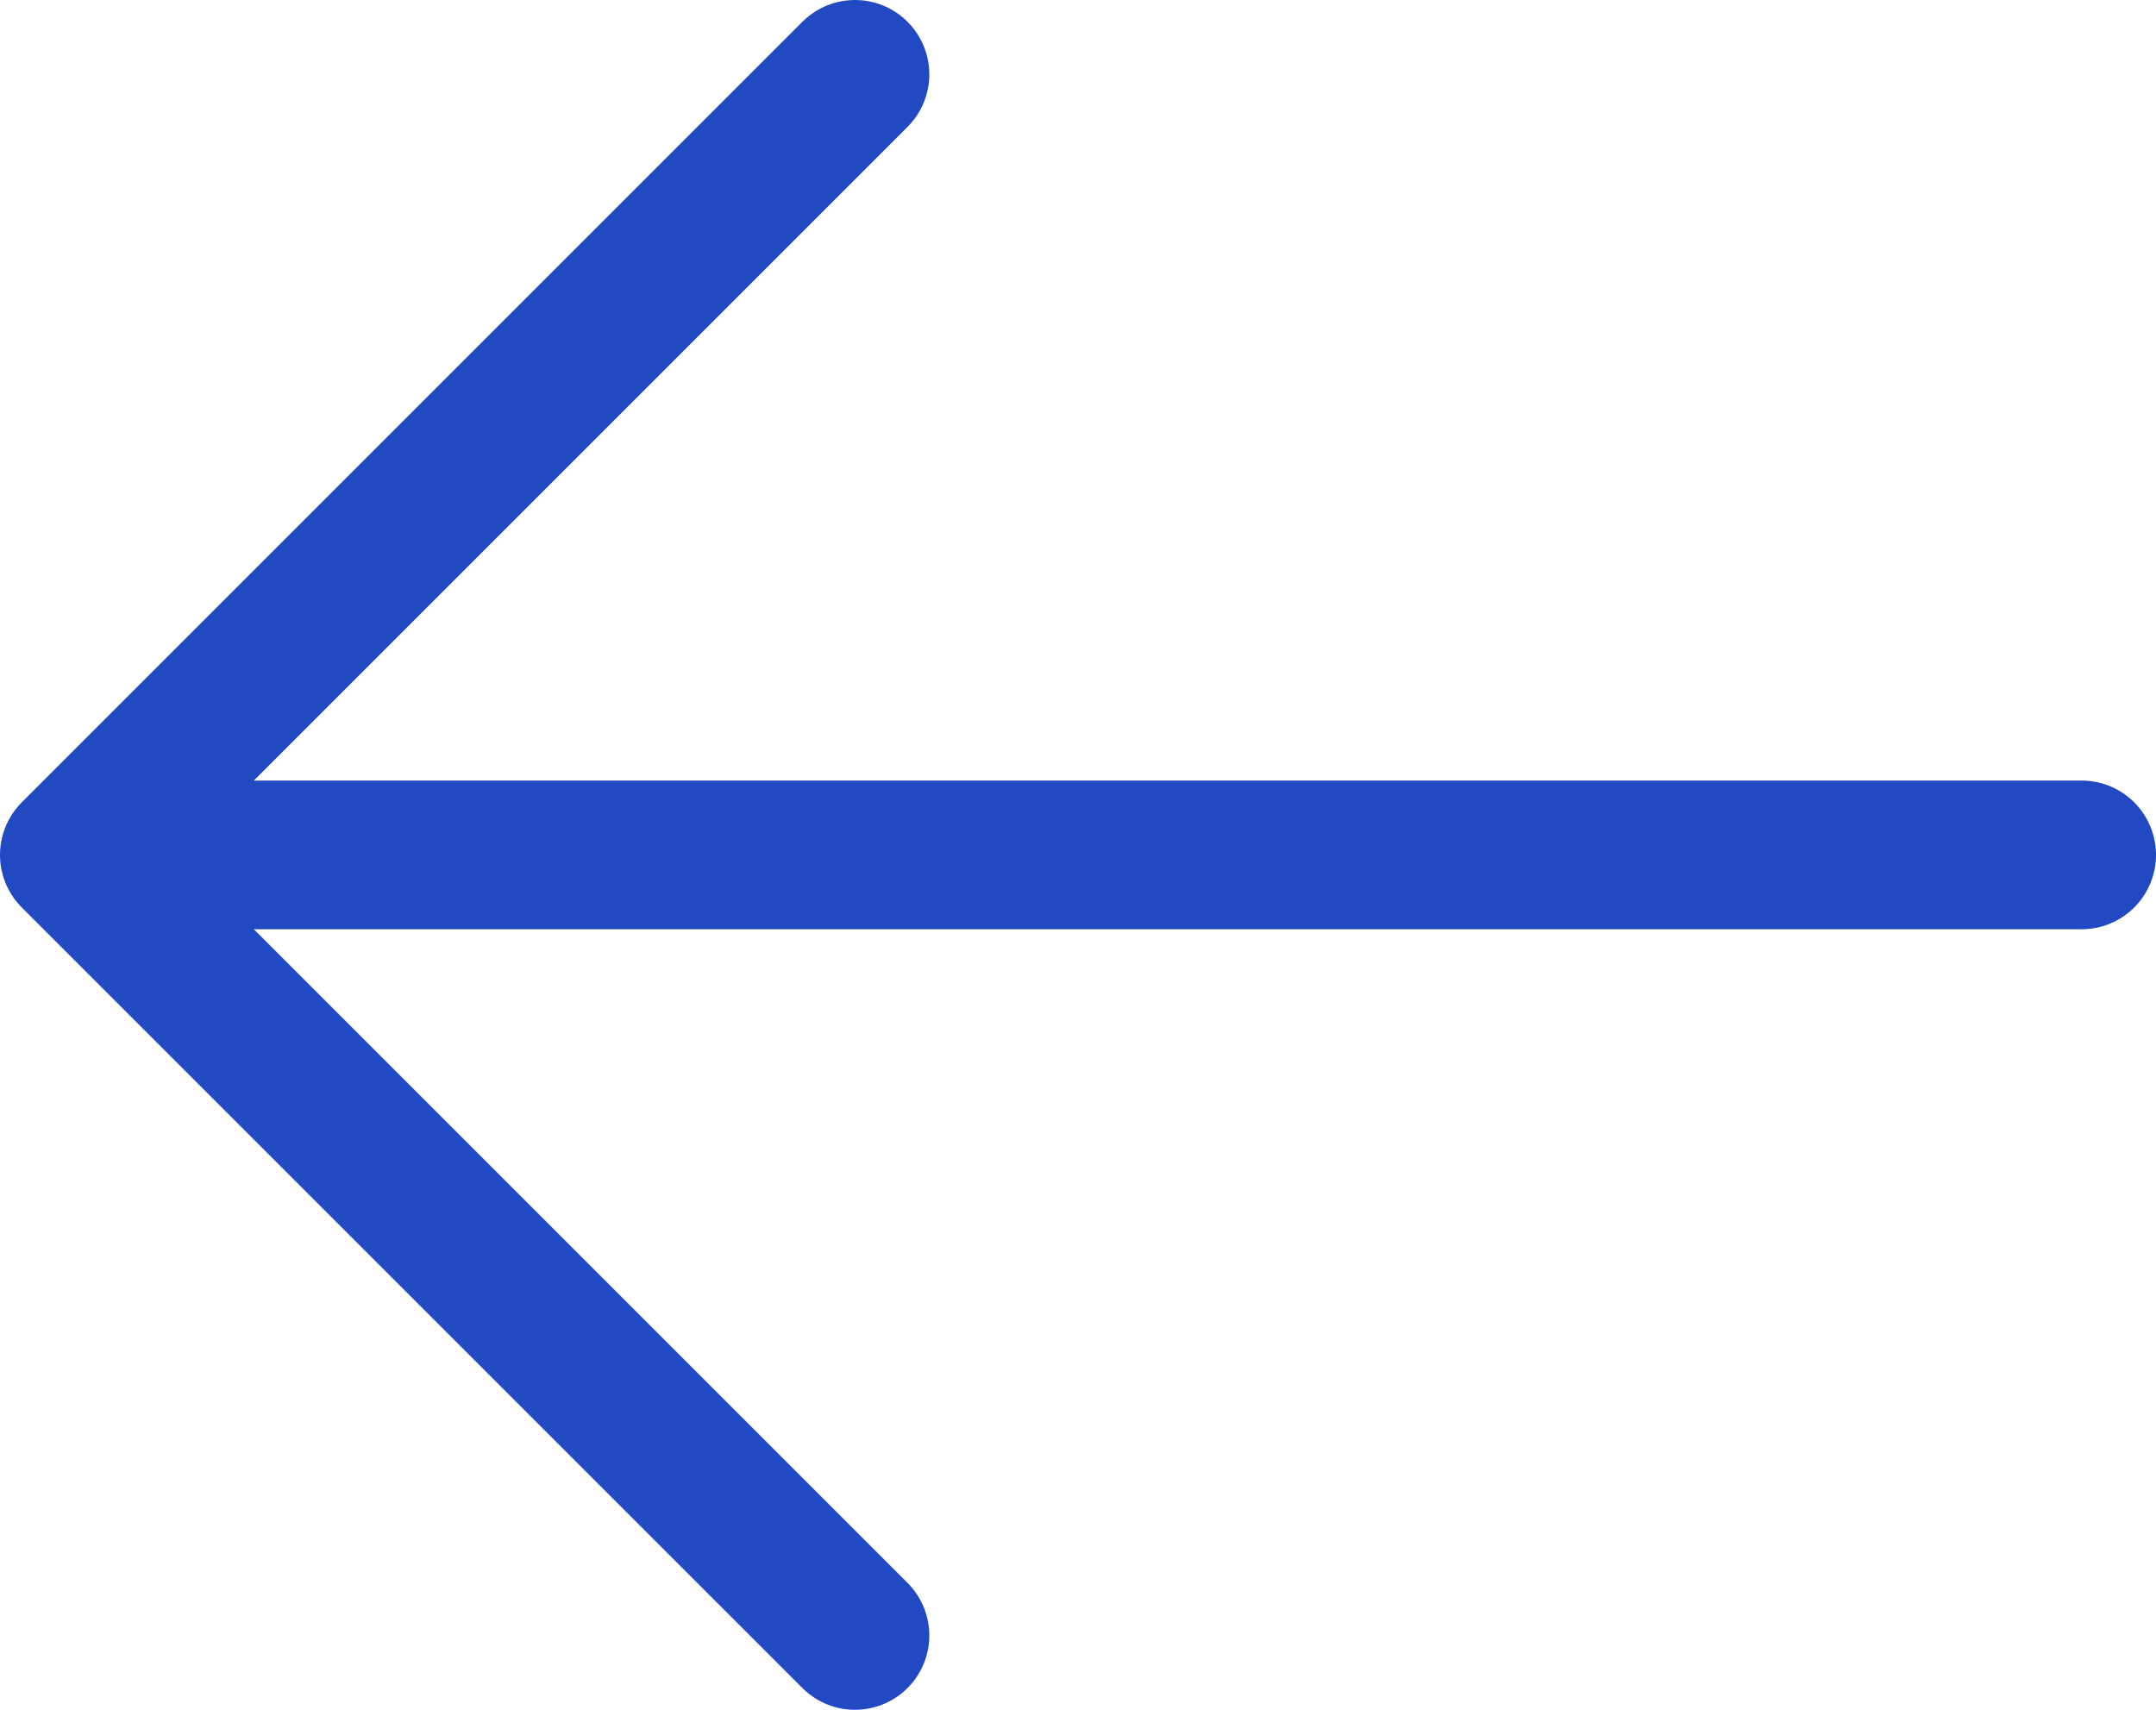 <svg width="29" height="23" viewBox="0 0 29 23" fill="none" xmlns="http://www.w3.org/2000/svg">
<path d="M28 11.5L1.75 11.5" stroke="#214AC2" stroke-width="2" stroke-linecap="round" stroke-linejoin="round"/>
<path d="M11.5 22L1 11.5L11.5 1" stroke="#214AC2" stroke-width="2" stroke-linecap="round" stroke-linejoin="round"/>
</svg>

